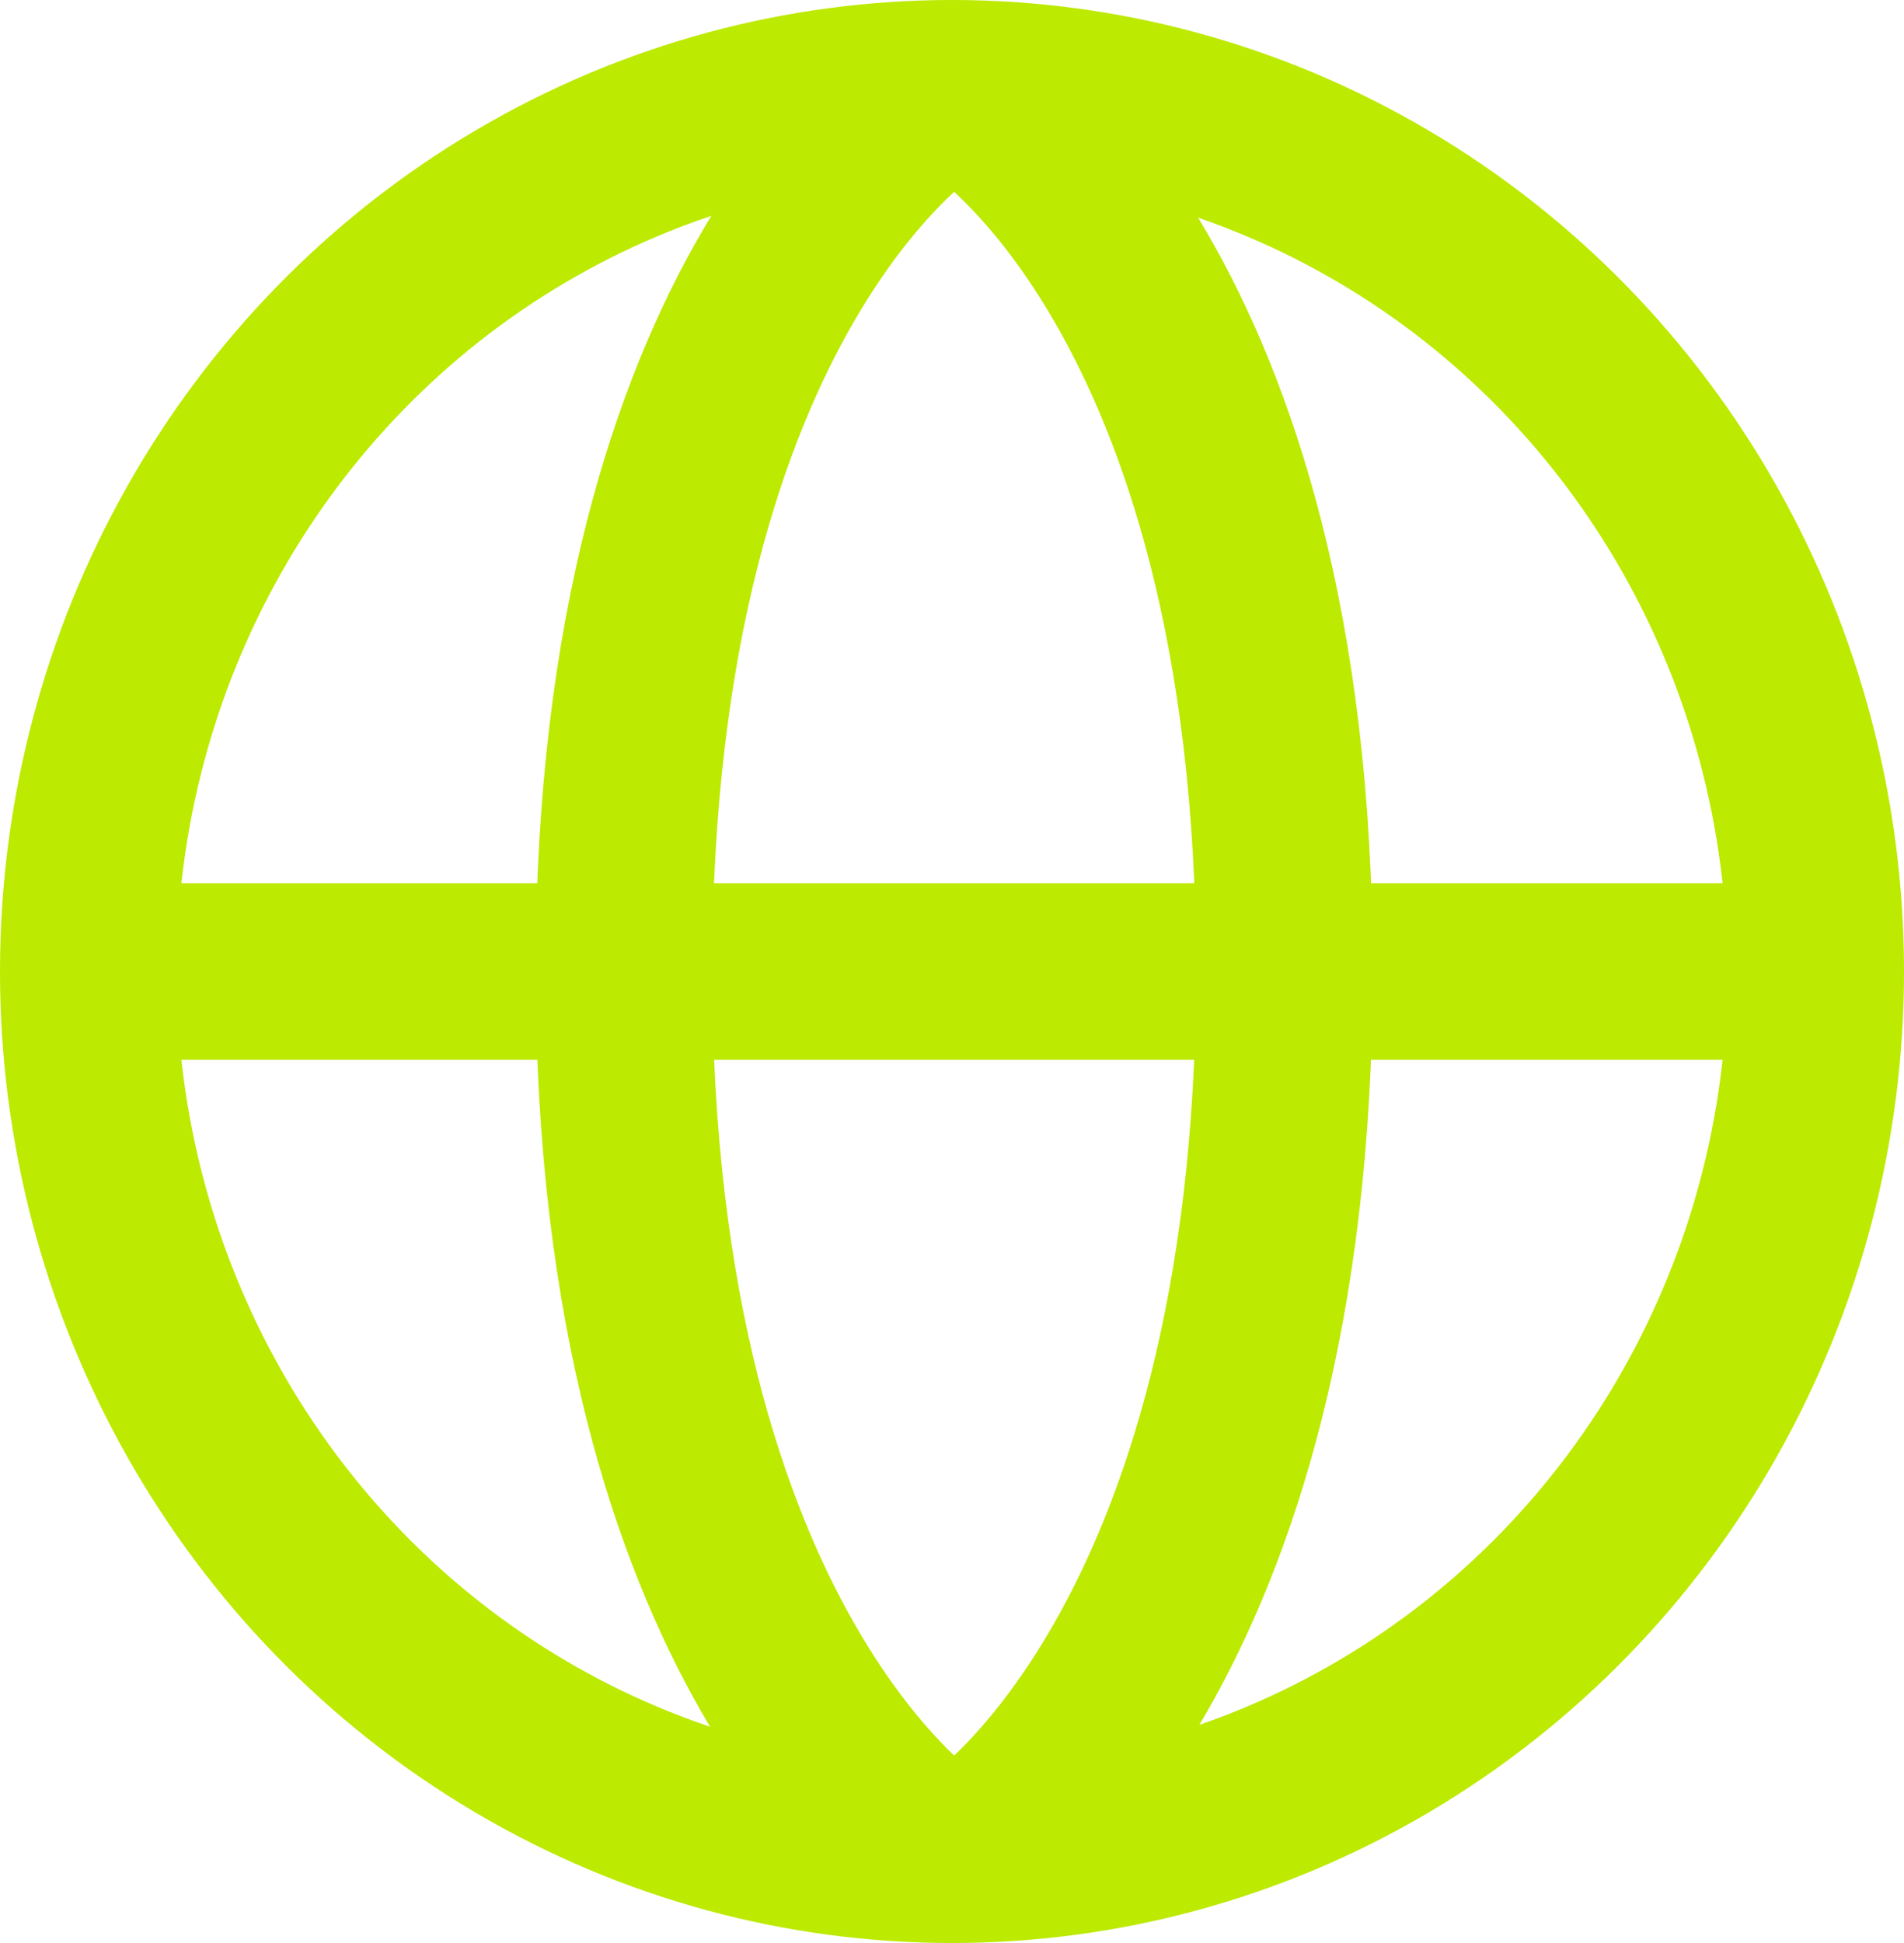 <svg xmlns="http://www.w3.org/2000/svg" width="21.56" height="22" viewBox="0 0 21.56 22">
  <g id="icon_locales" transform="translate(0.794 1)">
    <ellipse id="Ellipse_2" data-name="Ellipse 2" cx="9.78" cy="10" rx="9.78" ry="10" transform="translate(0.206)" fill="none" stroke="#bcea00" stroke-width="2"/>
    <path id="Path_7" data-name="Path 7" d="M-9781.569,817.659s-3.489,2.132-3.489,9.891,3.489,9.98,3.489,9.98" transform="translate(9791.329 -817.564)" fill="none" stroke="#bcea00" stroke-width="2"/>
    <path id="Path_9" data-name="Path 9" d="M-9793,830.5h20" transform="translate(9793 -820.5)" fill="none" stroke="#bcea00" stroke-width="2"/>
    <path id="Path_10" data-name="Path 10" d="M-9785.059,817.659s3.489,2.132,3.489,9.891-3.489,9.98-3.489,9.98" transform="translate(9795.32 -817.564)" fill="none" stroke="#bcea00" stroke-width="2"/>
  </g>
</svg>
